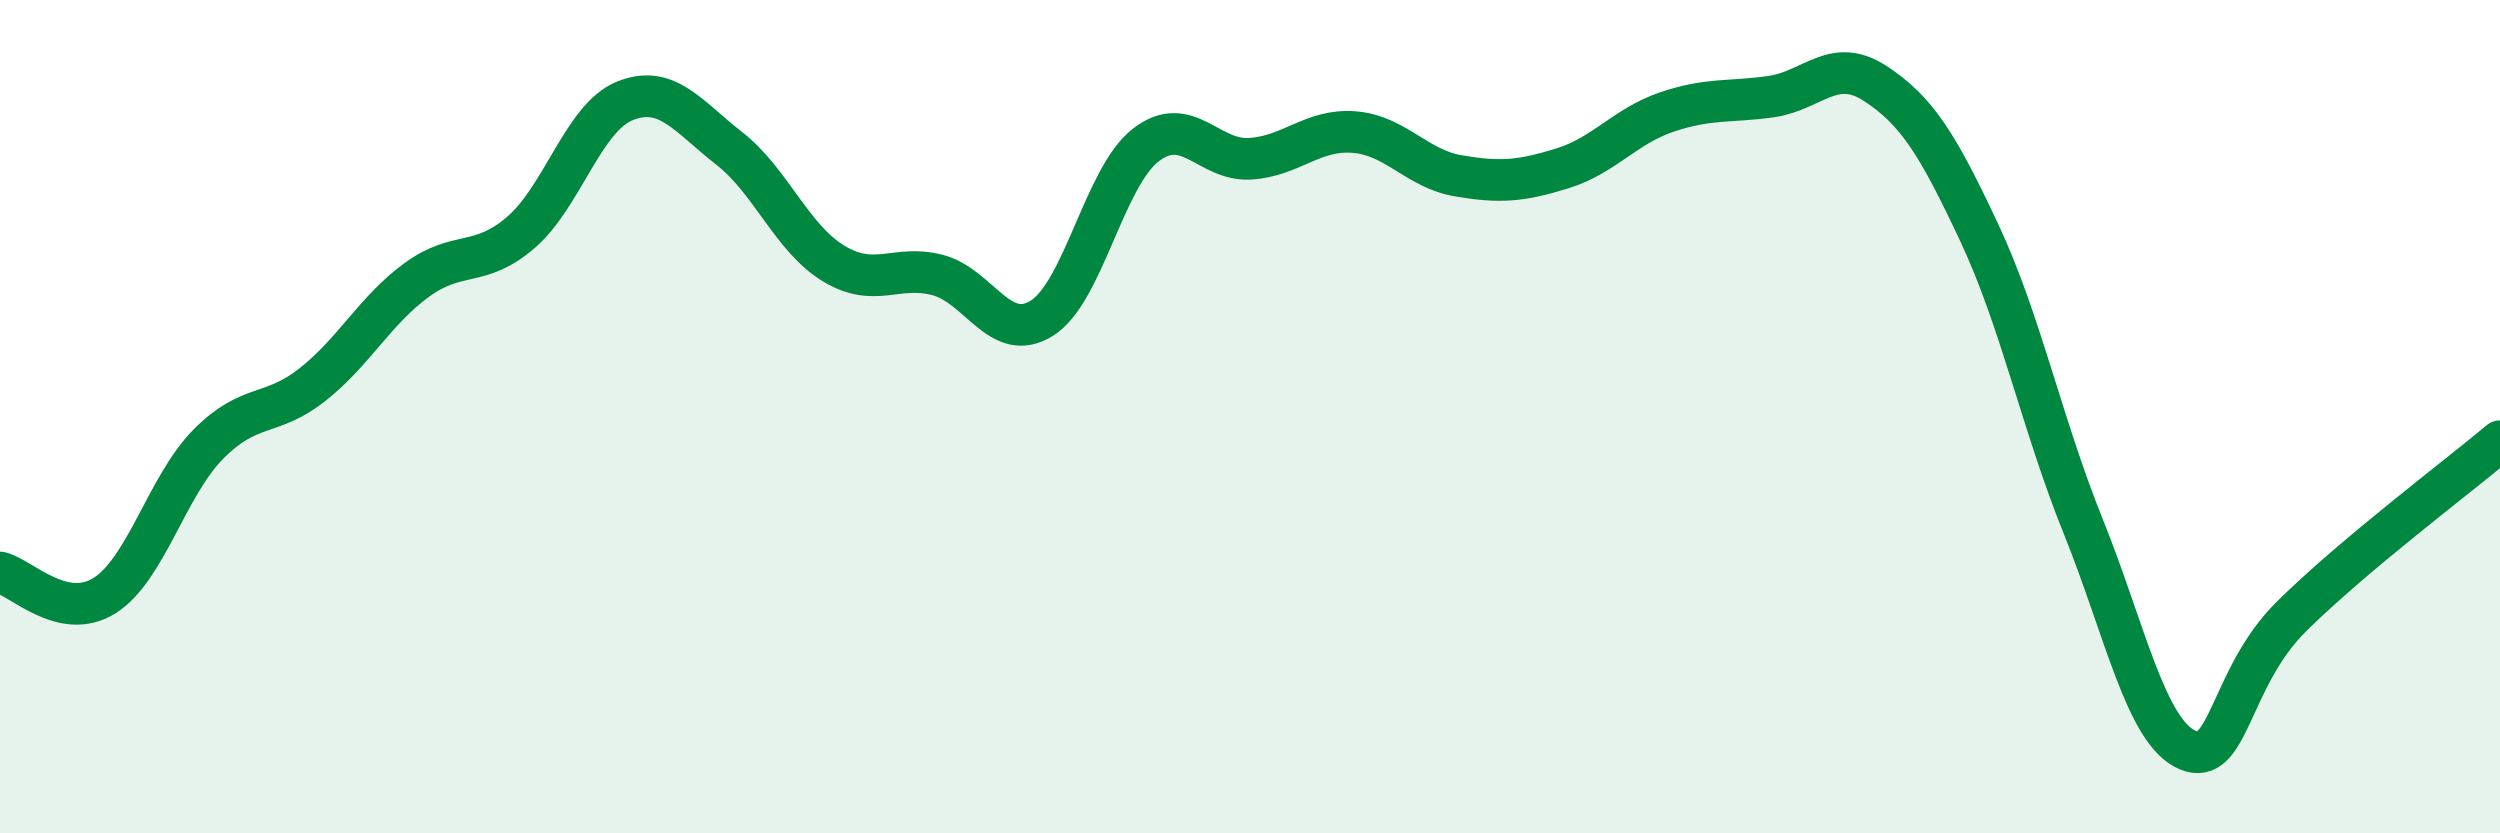
    <svg width="60" height="20" viewBox="0 0 60 20" xmlns="http://www.w3.org/2000/svg">
      <path
        d="M 0,13.74 C 0.5,13.85 1.5,14.92 2.5,14.3 C 3.5,13.68 4,11.67 5,10.66 C 6,9.65 6.5,10.02 7.5,9.23 C 8.5,8.44 9,7.45 10,6.72 C 11,5.99 11.5,6.44 12.5,5.58 C 13.5,4.72 14,2.82 15,2.42 C 16,2.02 16.5,2.78 17.5,3.56 C 18.5,4.34 19,5.71 20,6.32 C 21,6.93 21.5,6.34 22.5,6.6 C 23.5,6.86 24,8.26 25,7.64 C 26,7.02 26.5,4.25 27.5,3.48 C 28.5,2.71 29,3.87 30,3.81 C 31,3.75 31.5,3.09 32.5,3.17 C 33.5,3.25 34,4.05 35,4.22 C 36,4.39 36.5,4.35 37.5,4.04 C 38.5,3.73 39,3.03 40,2.69 C 41,2.35 41.5,2.46 42.5,2.32 C 43.5,2.18 44,1.35 45,2 C 46,2.65 46.5,3.45 47.5,5.58 C 48.5,7.71 49,10.16 50,12.64 C 51,15.12 51.5,17.57 52.5,18 C 53.5,18.43 53.5,16.27 55,14.79 C 56.5,13.31 59,11.43 60,10.59L60 20L0 20Z"
        fill="#008740"
        opacity="0.1"
        stroke-linecap="round"
        stroke-linejoin="round"
      />
      <path
        d="M 0,13.74 C 0.5,13.85 1.5,14.92 2.5,14.3 C 3.5,13.68 4,11.67 5,10.66 C 6,9.65 6.5,10.02 7.5,9.23 C 8.5,8.44 9,7.45 10,6.72 C 11,5.99 11.5,6.44 12.5,5.58 C 13.5,4.72 14,2.82 15,2.42 C 16,2.02 16.5,2.78 17.5,3.56 C 18.5,4.34 19,5.71 20,6.32 C 21,6.93 21.5,6.34 22.5,6.6 C 23.5,6.86 24,8.26 25,7.64 C 26,7.02 26.5,4.25 27.5,3.48 C 28.5,2.71 29,3.87 30,3.81 C 31,3.75 31.5,3.09 32.5,3.17 C 33.5,3.25 34,4.05 35,4.22 C 36,4.39 36.5,4.35 37.5,4.04 C 38.5,3.73 39,3.03 40,2.69 C 41,2.35 41.5,2.46 42.5,2.32 C 43.5,2.18 44,1.35 45,2 C 46,2.65 46.5,3.45 47.5,5.58 C 48.5,7.71 49,10.16 50,12.64 C 51,15.12 51.5,17.57 52.5,18 C 53.5,18.43 53.5,16.27 55,14.79 C 56.5,13.31 59,11.43 60,10.59"
        stroke="#008740"
        stroke-width="1"
        fill="none"
        stroke-linecap="round"
        stroke-linejoin="round"
      />
    </svg>
  